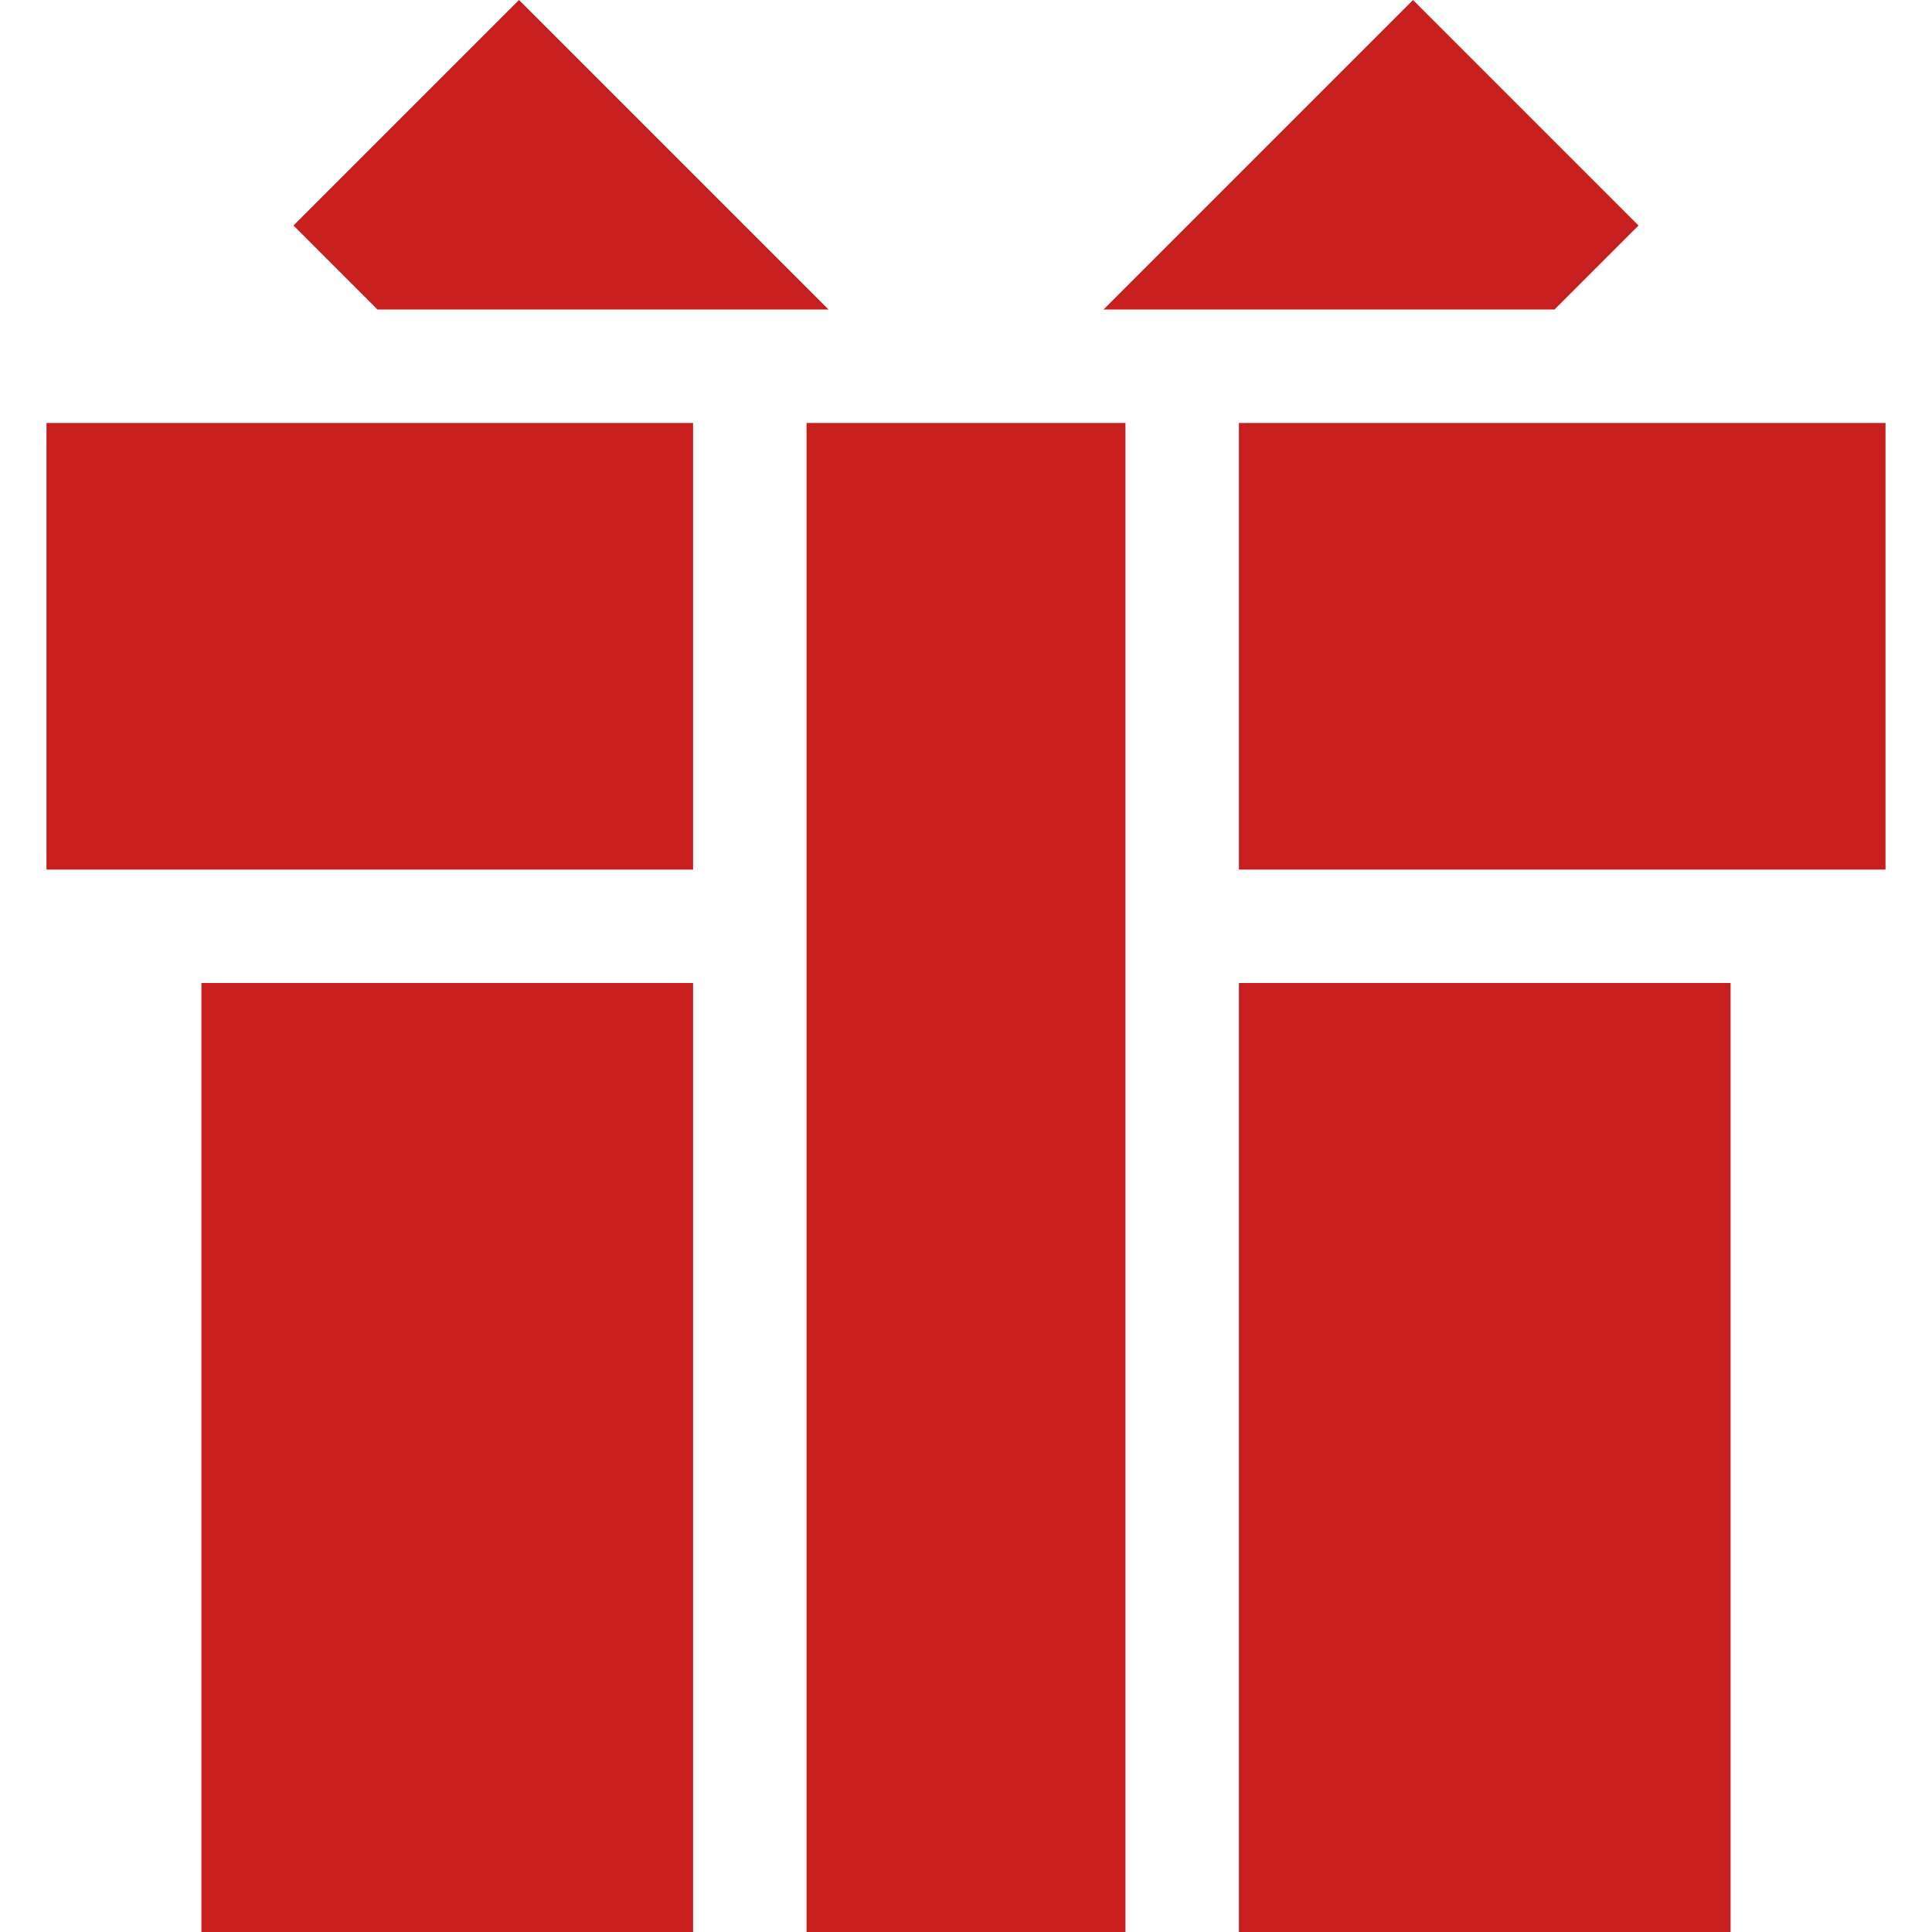 <svg id="Capa_1" fill="#c71e1e" enable-background="new 0 0 512 512" height="512" viewBox="0 0 512 512" width="512" xmlns="http://www.w3.org/2000/svg"><g><path d="m219.567 82.03-82.031-82.03-59.763 59.763 22.266 22.267z"/><path d="m53.379 260.51h130.299v251.49h-130.299z"/><path d="m434.228 59.763-59.765-59.763-82.03 82.03h119.528z"/><path d="m328.323 260.51h130.298v251.49h-130.298z"/><path d="m12.321 112.094h171.357v118.352h-171.357z"/><path d="m328.323 112.094h171.357v118.352h-171.357z"/><path d="m213.741 112.094h84.519v399.906h-84.519z"/></g></svg>